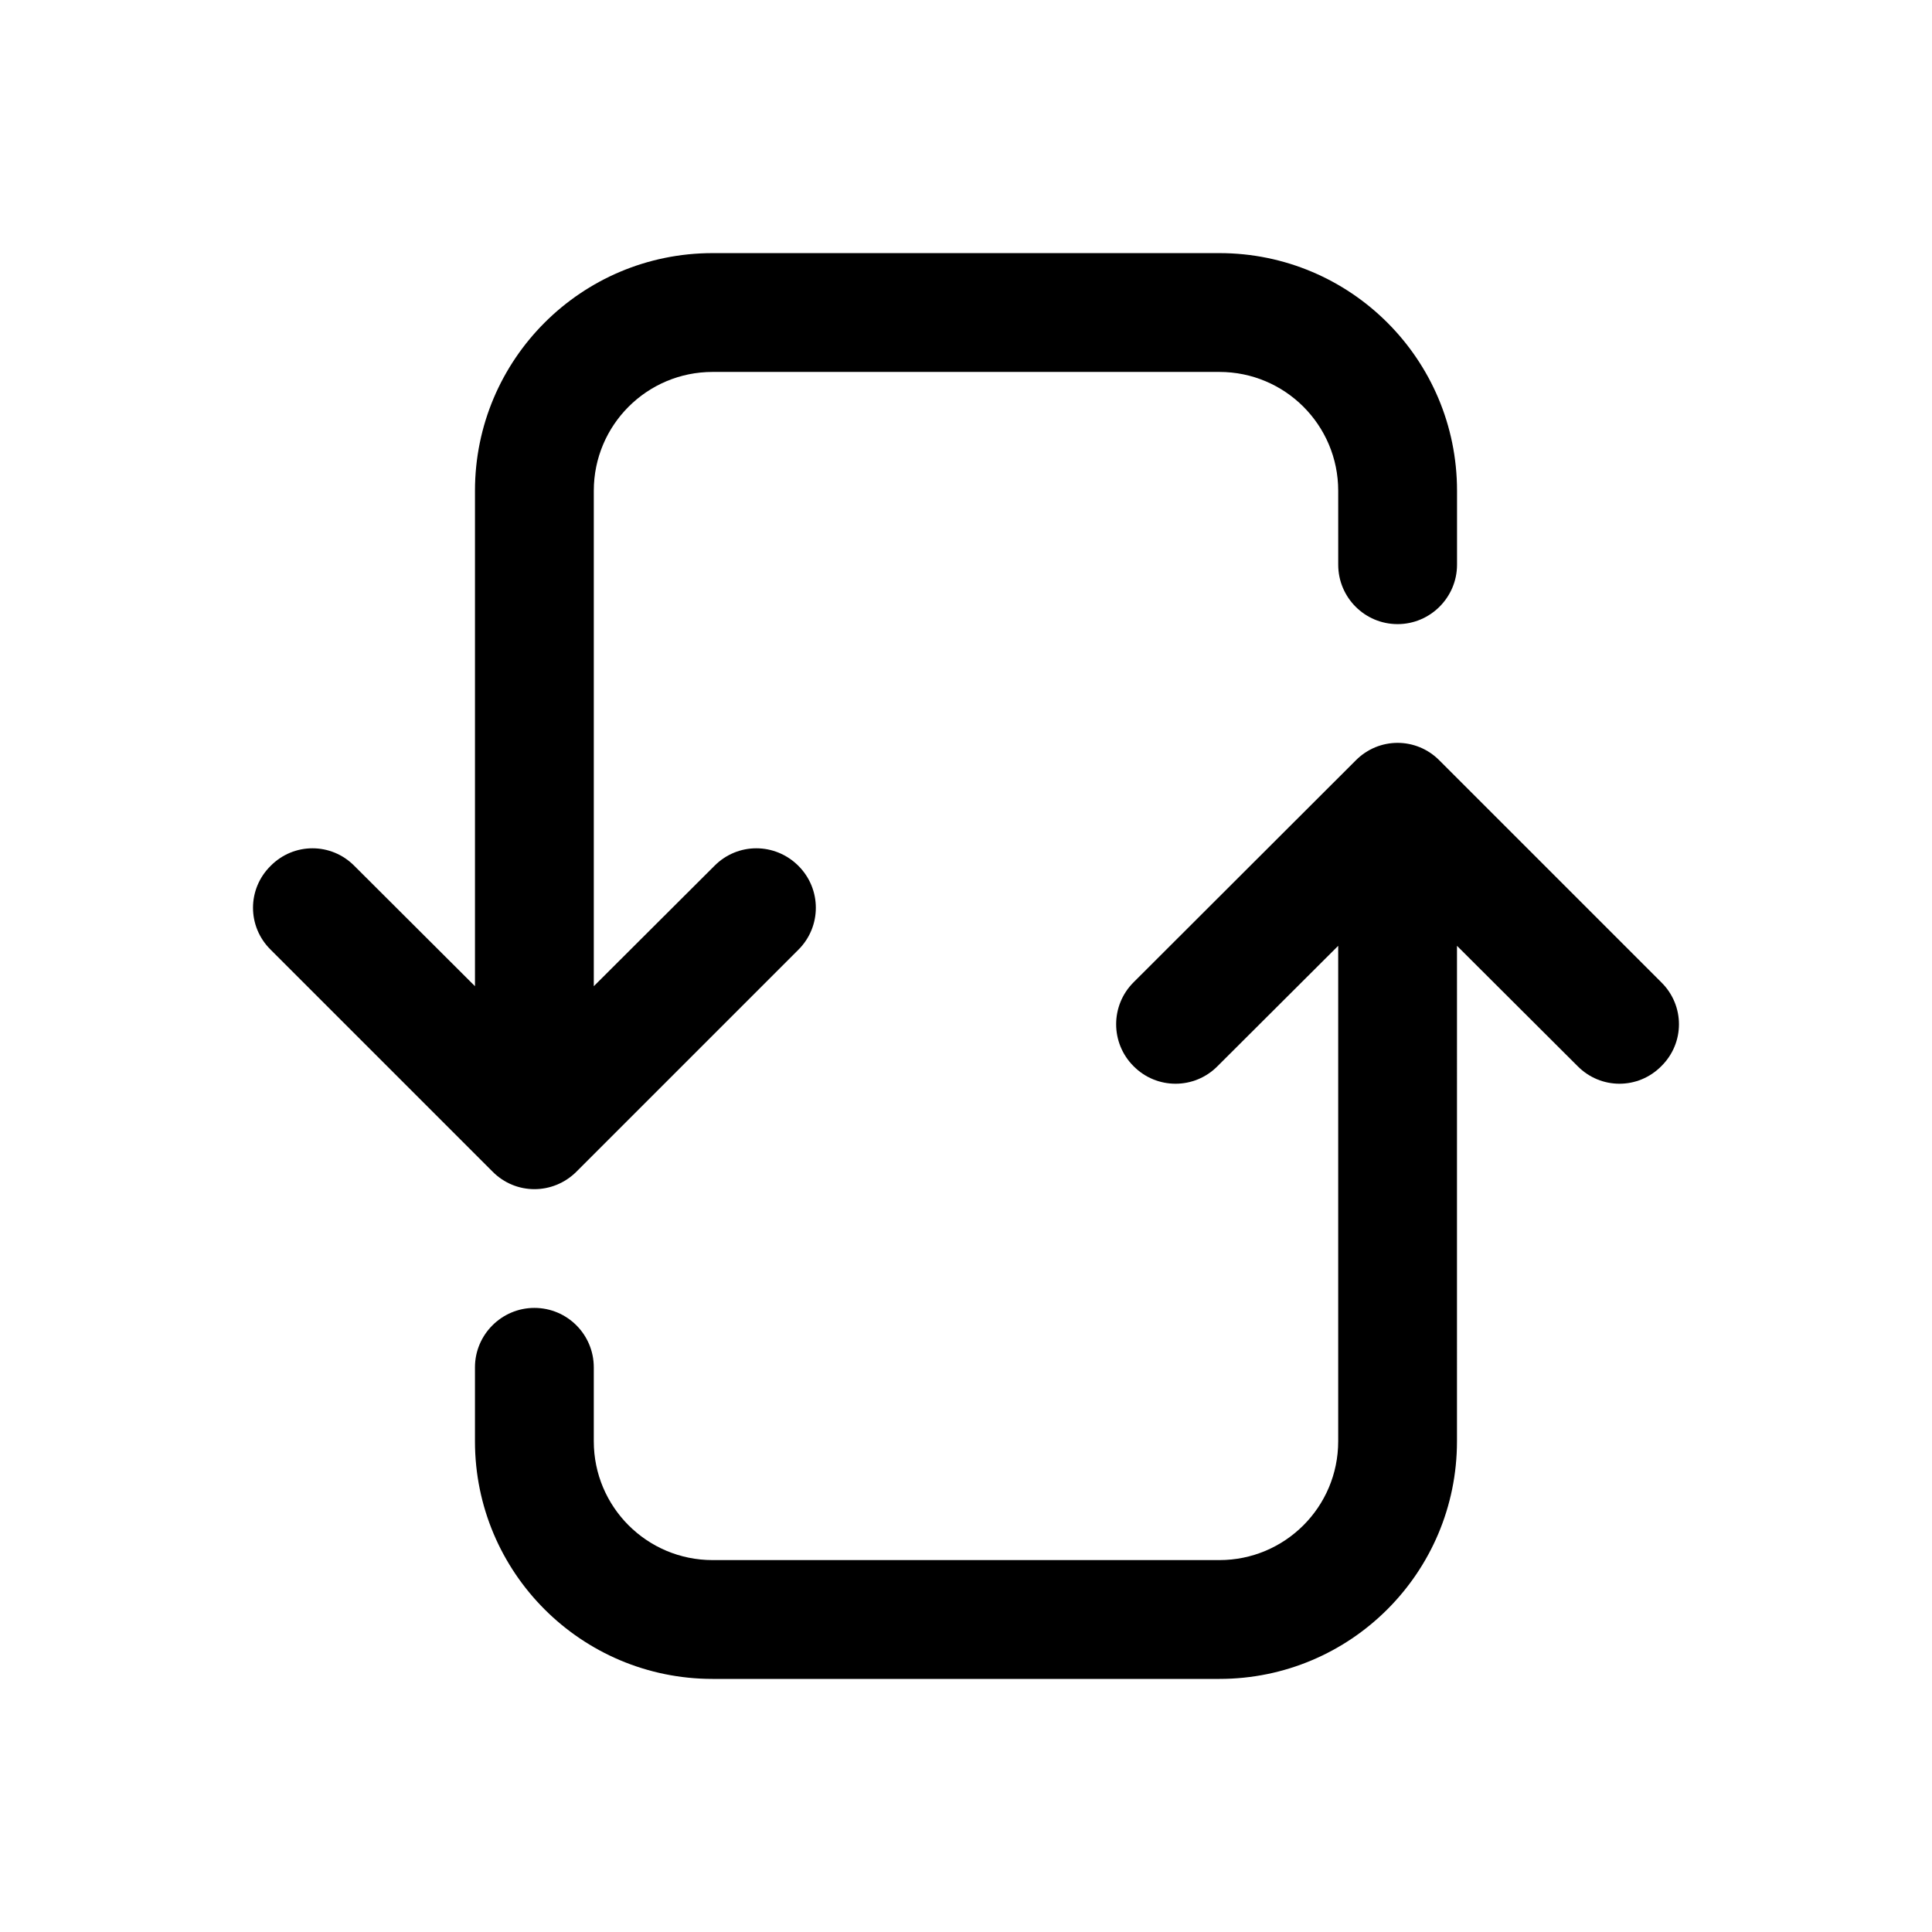 <?xml version="1.0" encoding="UTF-8"?>
<!-- Uploaded to: SVG Repo, www.svgrepo.com, Generator: SVG Repo Mixer Tools -->
<svg fill="#000000" width="800px" height="800px" version="1.1" viewBox="144 144 512 512" xmlns="http://www.w3.org/2000/svg">
 <g>
  <path d="m301.36 506.35v19.602c0 17.398 14.09 31.488 31.488 31.488h134.3c17.398 0 31.488-14.09 31.488-31.488v-131.3l-31.969 31.883c-6.133 6.219-16.137 6.219-22.277 0-6.133-6.141-6.133-16.059 0-22.199l58.883-58.805c6.141-6.219 16.059-6.219 22.199 0l58.805 58.805c6.219 6.141 6.219 16.059 0 22.199-6.141 6.219-16.059 6.219-22.199 0l-31.961-31.883-0.004 131.3c0 34.793-28.184 62.977-62.977 62.977h-134.29c-34.793 0-62.977-28.184-62.977-62.977v-19.602c0-8.66 7.086-15.742 15.742-15.742 8.738 0 15.746 7.086 15.746 15.742z"/>
  <path d="m355.6 395.67-58.805 58.805c-6.219 6.219-16.137 6.219-22.277 0l-58.805-58.805c-6.219-6.141-6.219-16.059 0-22.199 6.141-6.219 16.059-6.219 22.199 0l31.961 31.883v-131.3c0-34.793 28.184-62.977 62.977-62.977h134.3c34.793 0 62.977 28.184 62.977 62.977v19.602c0 8.66-7.086 15.742-15.742 15.742-8.738 0-15.742-7.086-15.742-15.742l-0.004-19.602c0-17.398-14.09-31.488-31.488-31.488h-134.3c-17.398 0-31.488 14.09-31.488 31.488v131.3l31.961-31.883c6.141-6.219 16.059-6.219 22.277 0 6.141 6.141 6.141 16.059 0 22.199z"/>
 </g>
</svg>